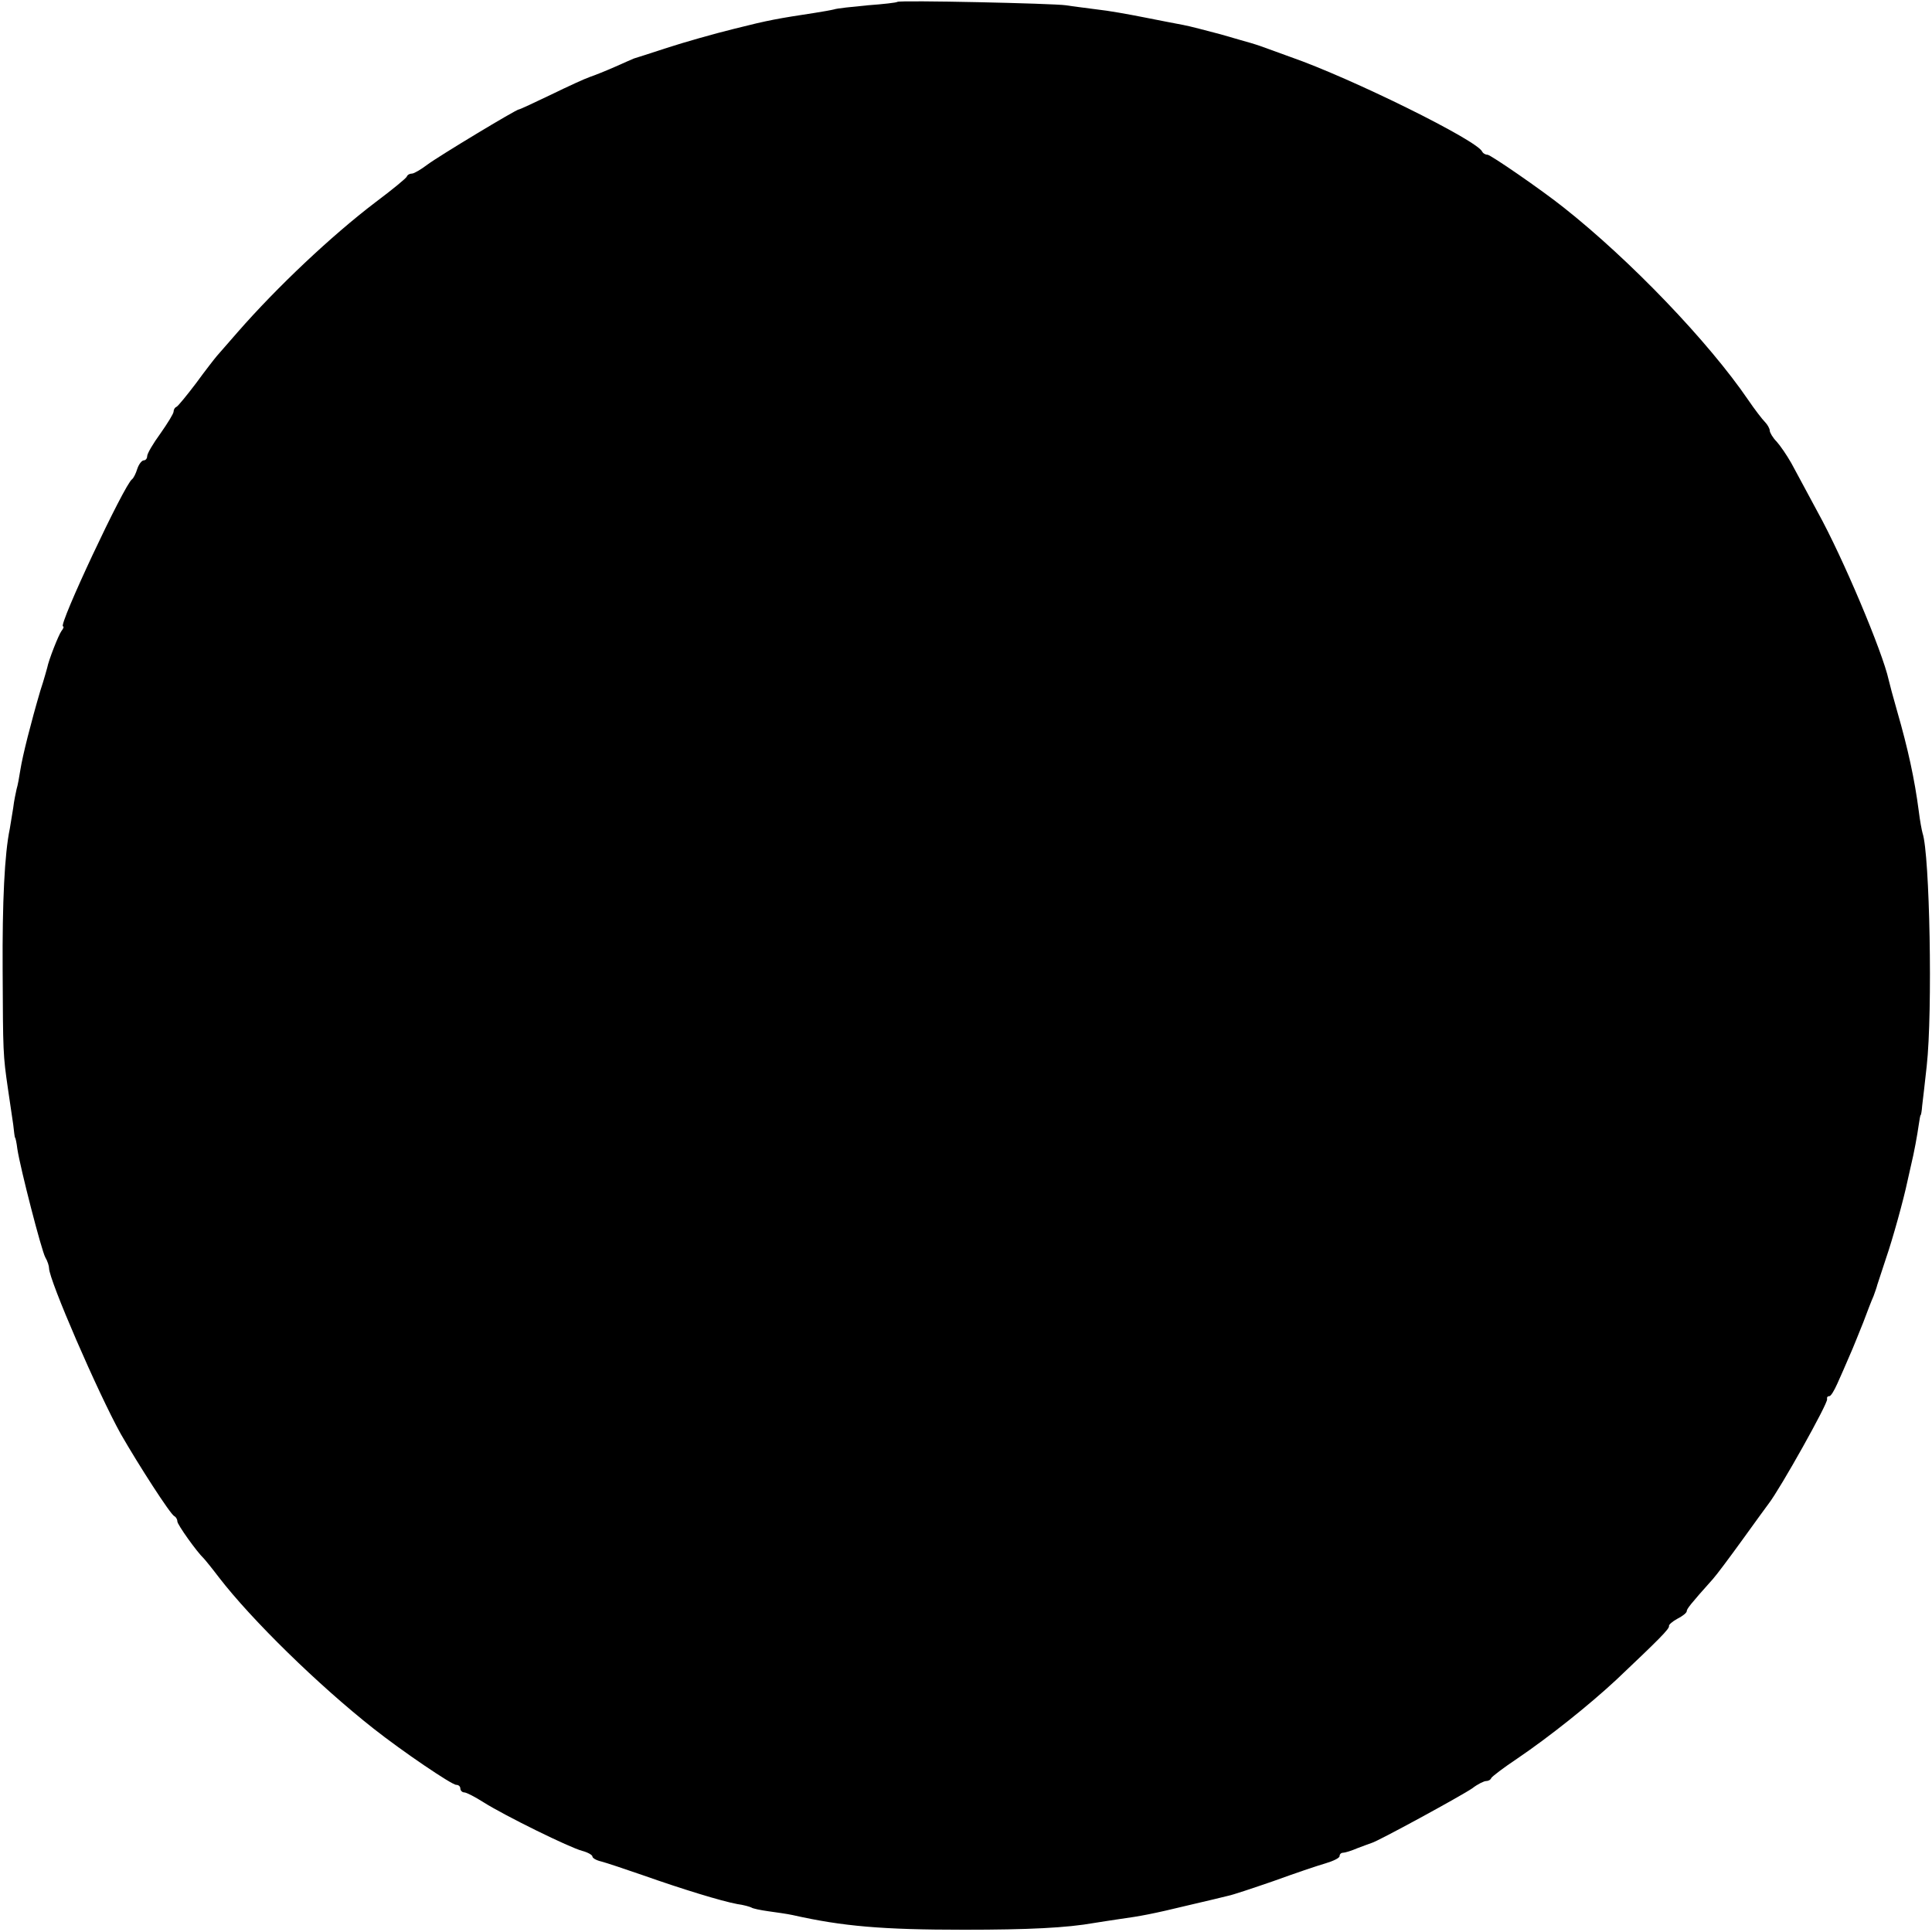 <?xml version="1.0" standalone="no"?>
<!DOCTYPE svg PUBLIC "-//W3C//DTD SVG 20010904//EN"
 "http://www.w3.org/TR/2001/REC-SVG-20010904/DTD/svg10.dtd">
<svg version="1.0" xmlns="http://www.w3.org/2000/svg"
 width="512pt" height="512pt" viewBox="0 0 512 512"
 preserveAspectRatio="xMidYMid meet">
<g transform="translate(0,512) scale(0.1,-0.1)"
fill="#000000" stroke="none">
<path d="M2378 5115 c-2 -2 -37 -6 -78 -9 -41 -4 -82 -8 -90 -11 -8 -2 -31 -6
-50 -9 -98 -15 -122 -19 -213 -42 -53 -13 -134 -36 -180 -51 -45 -15 -84 -27
-87 -28 -3 -1 -25 -11 -50 -22 -25 -11 -55 -23 -67 -27 -12 -4 -58 -25 -103
-47 -44 -21 -82 -39 -85 -39 -7 0 -211 -123 -242 -146 -17 -13 -36 -24 -41
-24 -6 0 -12 -3 -14 -8 -1 -4 -39 -35 -83 -68 -117 -89 -261 -225 -365 -344
-25 -29 -50 -57 -55 -63 -6 -7 -31 -39 -55 -72 -25 -33 -48 -61 -52 -63 -5 -2
-8 -8 -8 -13 0 -5 -16 -31 -35 -58 -19 -26 -35 -53 -35 -60 0 -6 -4 -11 -9
-11 -5 0 -13 -10 -17 -22 -4 -13 -10 -25 -14 -28 -20 -13 -197 -390 -183 -390
3 0 1 -6 -4 -12 -8 -11 -34 -77 -38 -98 -1 -3 -8 -30 -18 -60 -25 -85 -47
-172 -53 -210 -3 -19 -7 -42 -10 -51 -2 -9 -7 -32 -9 -50 -3 -19 -7 -43 -9
-55 -14 -67 -20 -194 -19 -374 1 -221 1 -225 14 -315 5 -33 11 -76 14 -95 2
-19 4 -35 5 -35 1 0 4 -13 6 -30 8 -52 64 -269 74 -287 6 -10 10 -23 10 -29 0
-31 130 -331 190 -439 47 -82 132 -214 142 -218 4 -2 8 -8 8 -14 0 -8 51 -80
70 -98 3 -3 21 -25 40 -50 87 -113 264 -286 410 -401 76 -60 207 -149 219
-149 6 0 11 -4 11 -10 0 -5 5 -10 10 -10 6 0 29 -12 51 -26 57 -36 230 -121
262 -129 15 -4 27 -11 27 -15 0 -4 10 -10 23 -13 12 -3 63 -20 112 -37 102
-36 206 -68 249 -76 16 -2 33 -7 37 -9 4 -3 24 -7 45 -10 22 -3 50 -7 64 -10
133 -30 238 -39 455 -39 171 0 272 5 345 18 14 2 43 7 65 10 58 8 90 14 185
37 47 11 94 22 105 25 11 2 65 20 120 39 55 20 117 41 138 47 20 6 37 14 37
19 0 5 4 9 9 9 5 0 22 5 38 12 15 6 33 12 38 14 16 4 238 125 267 145 14 11
31 19 36 19 6 0 12 3 14 8 2 4 32 27 68 51 87 59 192 143 264 210 113 107 141
135 139 142 -1 3 9 12 22 19 14 7 25 16 25 20 0 6 9 18 69 85 10 11 45 58 79
105 34 47 65 90 69 95 31 40 158 267 155 277 -1 5 1 8 6 8 4 0 13 15 21 33 8
17 22 50 32 73 10 22 26 63 37 90 10 27 22 58 27 69 4 11 9 25 10 30 2 6 12
37 23 70 18 52 47 157 57 205 2 8 6 26 9 40 9 37 17 82 21 110 2 14 4 25 5 25
1 0 3 11 4 25 2 14 7 61 12 105 16 145 8 562 -11 617 -2 7 -7 33 -10 58 -11
85 -29 167 -57 264 -11 38 -21 76 -23 85 -16 73 -121 323 -188 444 -27 51 -59
109 -70 130 -12 21 -29 46 -39 57 -10 10 -18 24 -18 29 0 5 -6 16 -13 23 -7 7
-27 33 -44 58 -105 154 -312 370 -489 510 -59 47 -194 140 -202 140 -6 0 -12
4 -14 8 -11 29 -347 195 -508 251 -36 13 -72 26 -80 29 -8 3 -19 6 -25 8 -5 1
-41 12 -80 23 -38 10 -83 22 -100 25 -16 3 -63 12 -103 20 -40 8 -96 18 -125
21 -28 4 -65 8 -82 11 -34 5 -442 14 -447 9z"/>
</g>
</svg>
